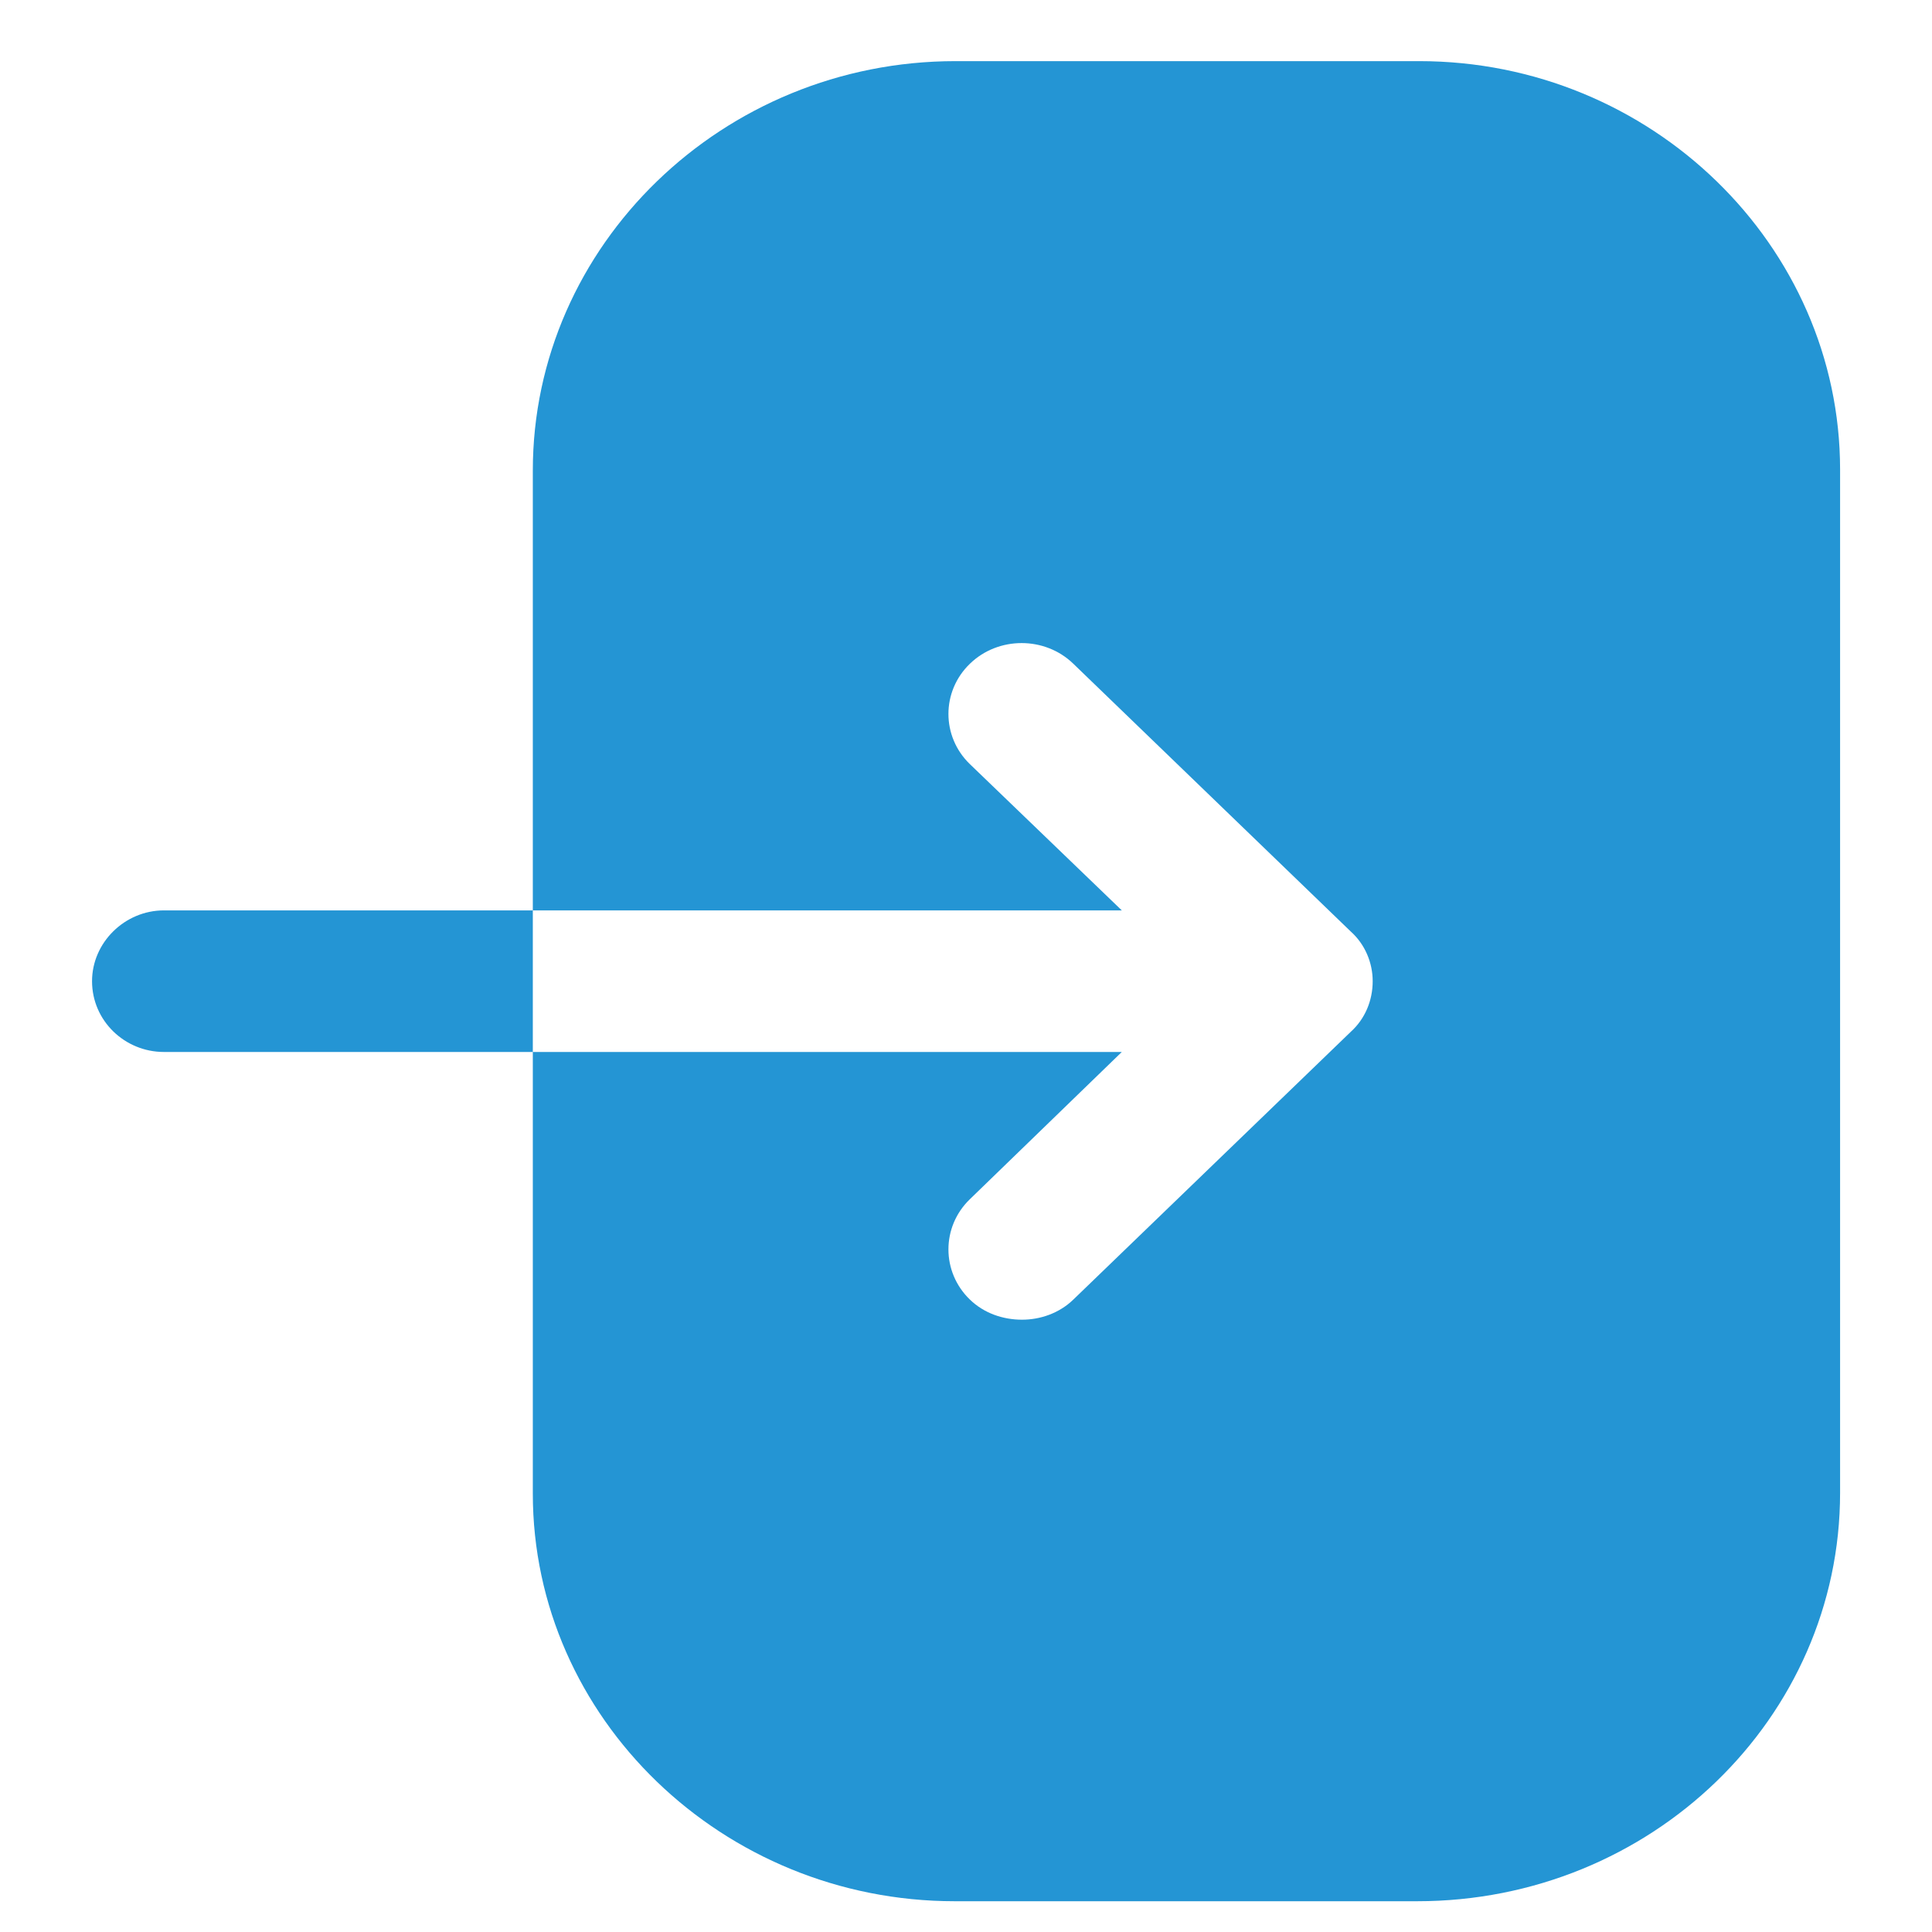 <svg width="14" height="14" viewBox="0 0 14 14" fill="none" xmlns="http://www.w3.org/2000/svg">
<path d="M3.861 7.623H1.188C0.904 7.623 0.667 7.397 0.667 7.11C0.667 6.83 0.904 6.597 1.188 6.597H3.861L3.861 3.41C3.861 1.777 5.238 0.443 6.924 0.443H10.284C11.964 0.443 13.334 1.777 13.334 3.403V10.817C13.334 12.45 11.964 13.777 10.27 13.777H6.918C5.238 13.777 3.861 12.45 3.861 10.823V7.623H8.129L7.028 8.69C6.821 8.89 6.821 9.217 7.028 9.417C7.131 9.517 7.269 9.563 7.406 9.563C7.537 9.563 7.675 9.517 7.778 9.417L9.788 7.477C9.892 7.383 9.947 7.25 9.947 7.11C9.947 6.977 9.892 6.843 9.788 6.75L7.778 4.81C7.572 4.61 7.234 4.61 7.028 4.81C6.821 5.01 6.821 5.337 7.028 5.537L8.129 6.597H3.861L3.861 7.623Z" fill="#2495D4"/>
</svg>

